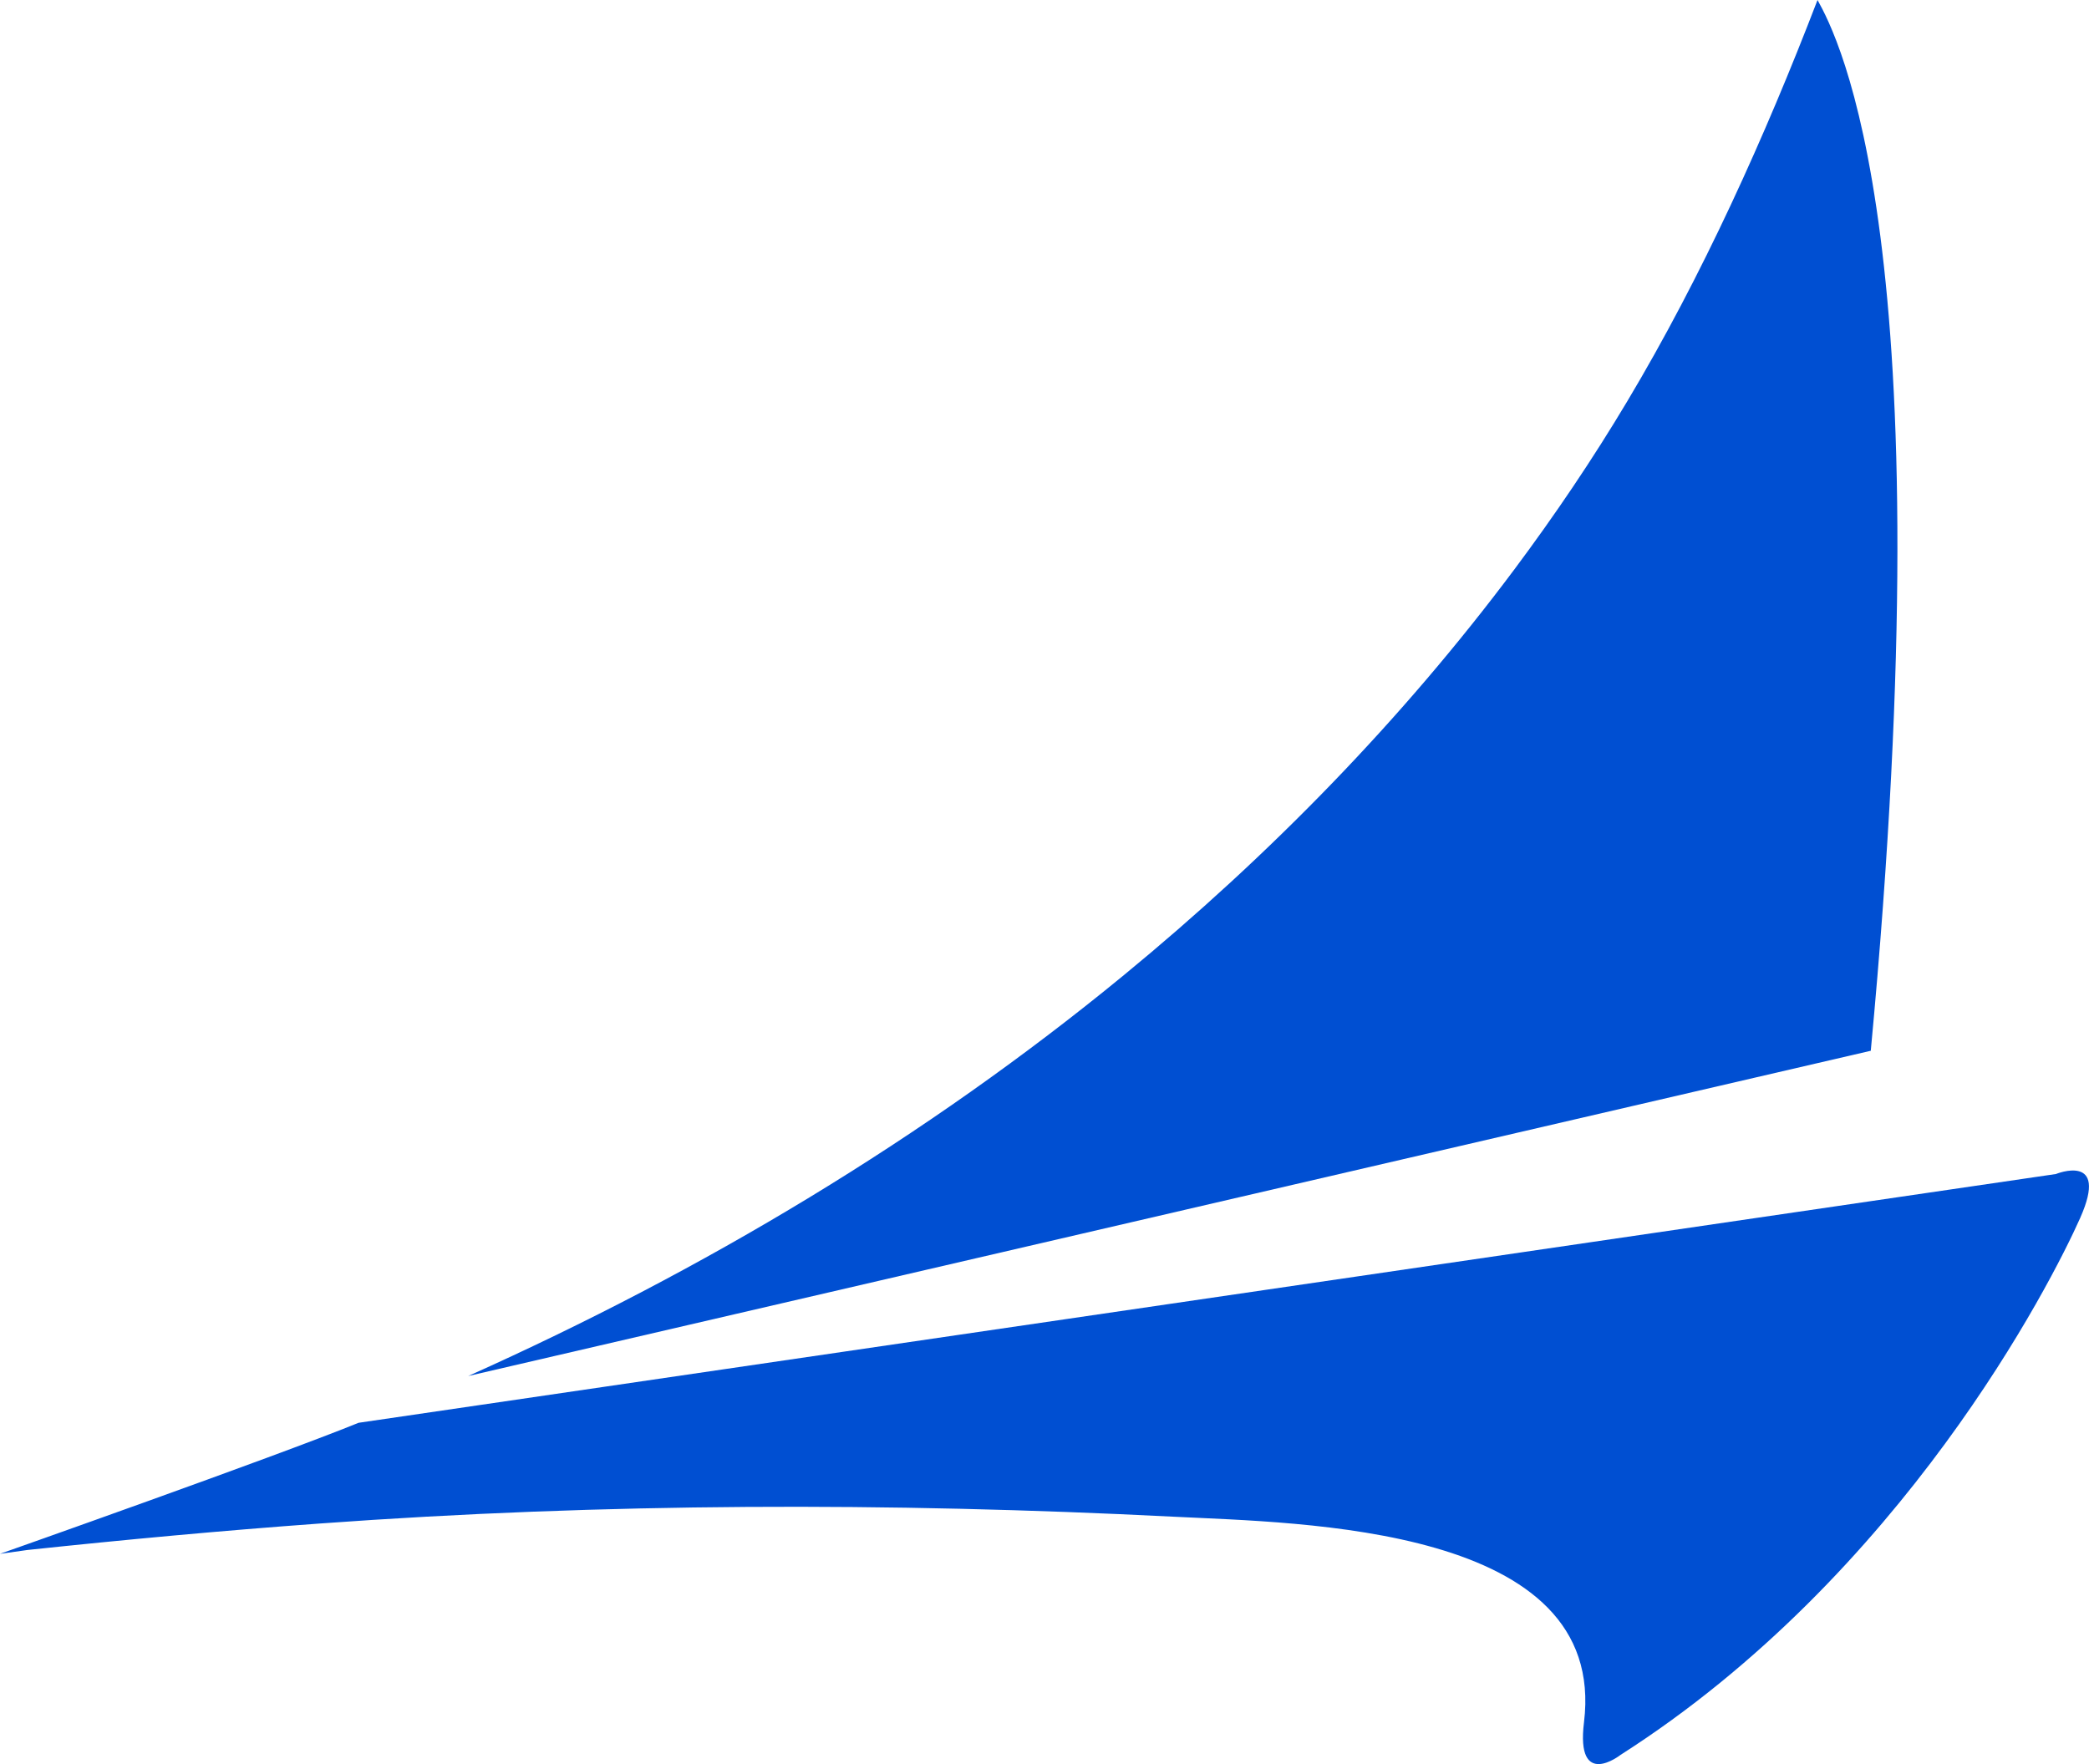 <svg width="225" height="190" viewBox="0 0 225 190" fill="none" xmlns="http://www.w3.org/2000/svg">
<g clip-path="url(#clip0_4033_7589)">
<path fill-rule="evenodd" clip-rule="evenodd" d="M201.491 113.173L50.429 148.203C75.679 136.894 99.657 122.599 121.051 105.023C136.718 92.152 150.996 77.541 163.133 61.292C167.47 55.484 171.536 49.467 175.255 43.241C183.326 29.743 190.125 14.677 195.76 0C197.972 3.981 209.685 26.155 201.496 113.173H201.491Z" fill="#004FD2"/>
<path fill-rule="evenodd" clip-rule="evenodd" d="M224.06 131.162C220.903 138.246 204.93 169.611 174.535 189.015C174.535 189.015 169.708 192.806 170.607 185.503C173.212 164.283 140.131 164.049 126.4 163.355C95.719 161.803 65.08 161.854 34.43 164.09C23.917 164.855 13.42 165.83 2.938 166.942L-0.005 167.356C-0.005 167.356 29.378 156.996 38.624 153.24L221.435 126.447C221.435 126.447 227.207 124.084 224.055 131.167L224.06 131.162Z" fill="#004FD2"/>
</g>
<defs>
<clipPath id="clip0_4033_7589">
<rect width="225" height="190" fill="white"/>
</clipPath>
</defs>
</svg>
